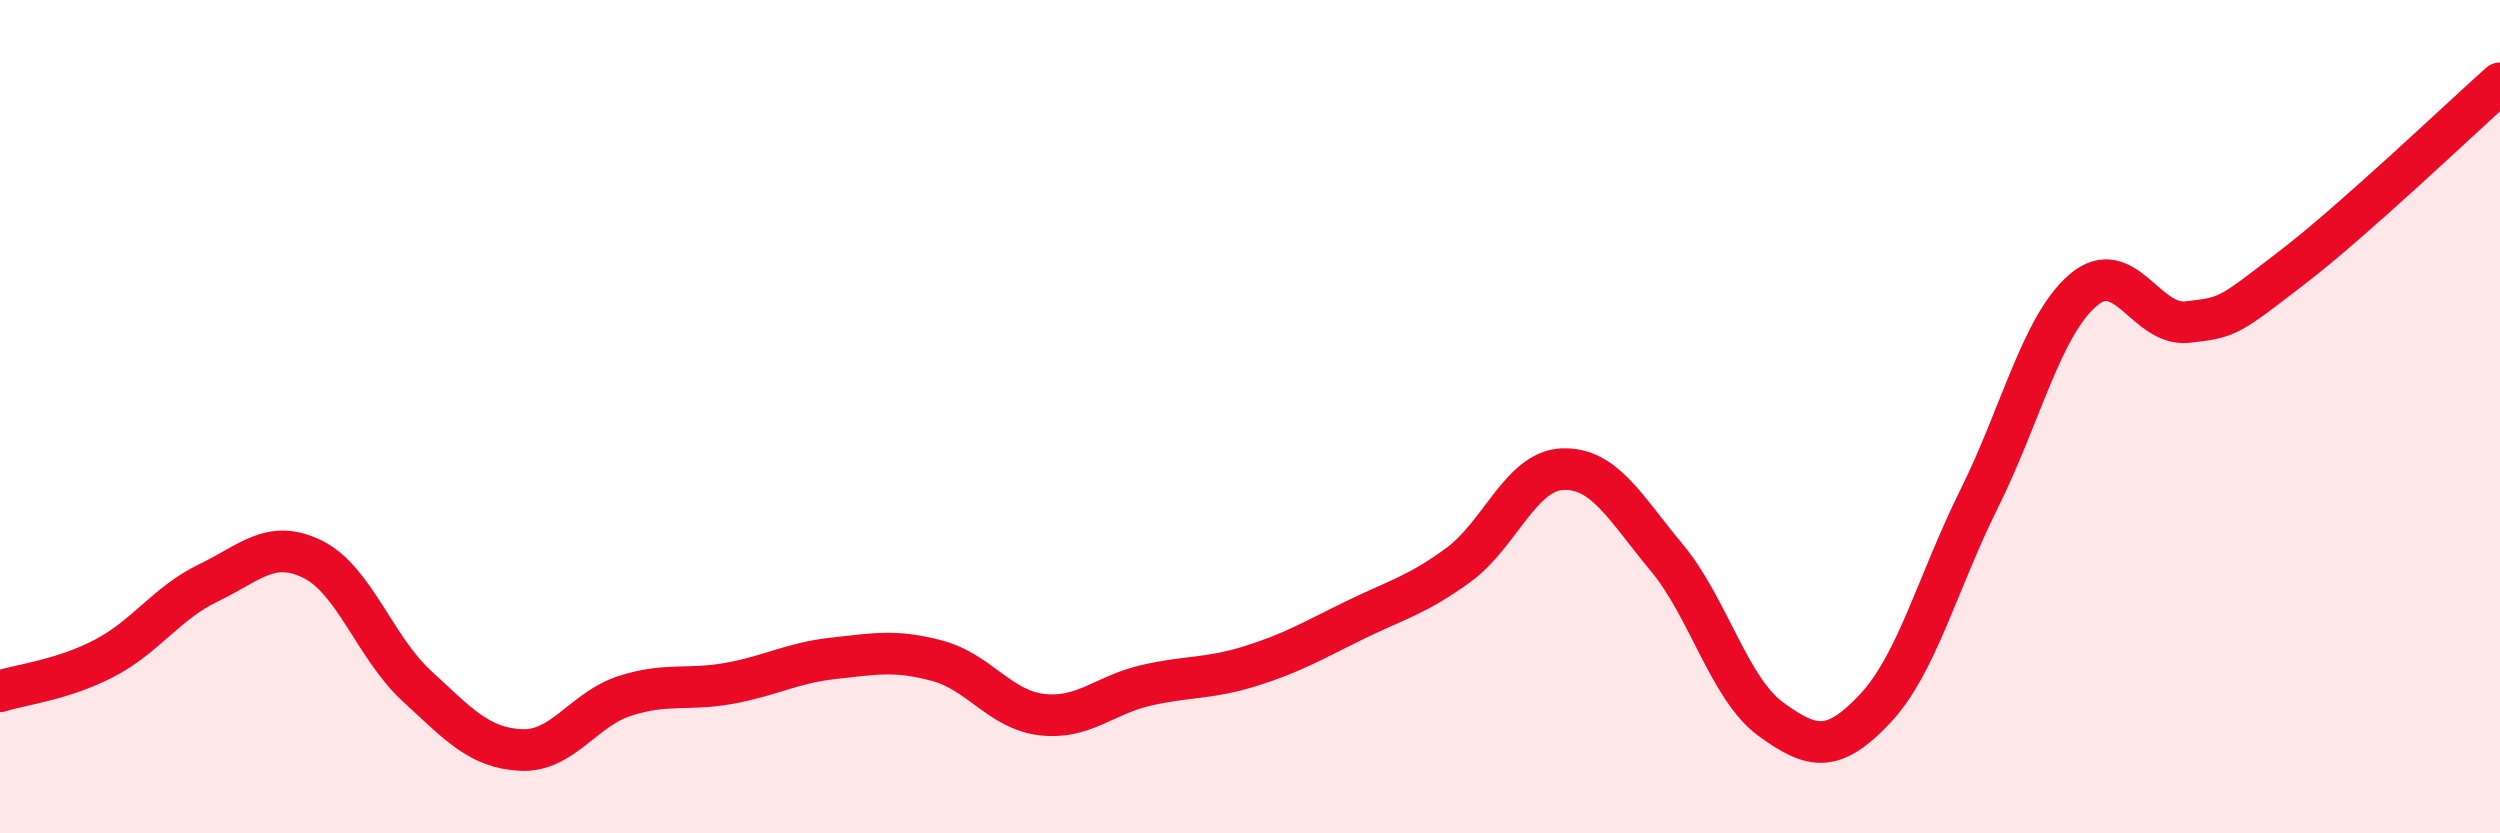 
    <svg width="60" height="20" viewBox="0 0 60 20" xmlns="http://www.w3.org/2000/svg">
      <path
        d="M 0,16.59 C 0.5,16.43 1.5,16.32 2.5,15.8 C 3.5,15.28 4,14.47 5,13.99 C 6,13.51 6.5,12.93 7.5,13.42 C 8.5,13.91 9,15.54 10,16.46 C 11,17.38 11.5,17.95 12.5,18 C 13.5,18.05 14,17.02 15,16.7 C 16,16.38 16.5,16.58 17.5,16.4 C 18.5,16.22 19,15.91 20,15.8 C 21,15.69 21.5,15.59 22.5,15.86 C 23.5,16.13 24,17.03 25,17.15 C 26,17.27 26.5,16.68 27.5,16.45 C 28.5,16.22 29,16.3 30,15.99 C 31,15.68 31.5,15.38 32.5,14.89 C 33.5,14.4 34,14.29 35,13.56 C 36,12.83 36.5,11.3 37.5,11.26 C 38.5,11.22 39,12.18 40,13.38 C 41,14.58 41.5,16.53 42.5,17.26 C 43.5,17.99 44,18.07 45,17.01 C 46,15.95 46.5,13.98 47.5,11.97 C 48.5,9.96 49,7.81 50,6.96 C 51,6.11 51.5,7.84 52.5,7.73 C 53.5,7.62 53.5,7.58 55,6.43 C 56.5,5.28 59,2.89 60,2L60 20L0 20Z"
        fill="#EB0A25"
        opacity="0.1"
        stroke-linecap="round"
        stroke-linejoin="round"
      />
      <path
        d="M 0,16.59 C 0.5,16.43 1.5,16.32 2.5,15.8 C 3.5,15.28 4,14.47 5,13.99 C 6,13.51 6.5,12.93 7.5,13.42 C 8.5,13.91 9,15.54 10,16.46 C 11,17.38 11.5,17.95 12.5,18 C 13.5,18.05 14,17.02 15,16.7 C 16,16.38 16.5,16.58 17.5,16.4 C 18.5,16.22 19,15.91 20,15.8 C 21,15.69 21.5,15.59 22.5,15.86 C 23.5,16.13 24,17.03 25,17.15 C 26,17.27 26.5,16.68 27.5,16.45 C 28.5,16.22 29,16.3 30,15.99 C 31,15.68 31.5,15.38 32.5,14.89 C 33.5,14.4 34,14.29 35,13.56 C 36,12.83 36.5,11.3 37.5,11.26 C 38.5,11.22 39,12.18 40,13.38 C 41,14.58 41.5,16.53 42.5,17.26 C 43.5,17.99 44,18.07 45,17.01 C 46,15.95 46.5,13.98 47.5,11.97 C 48.5,9.96 49,7.81 50,6.96 C 51,6.11 51.5,7.84 52.5,7.73 C 53.5,7.62 53.5,7.58 55,6.43 C 56.5,5.28 59,2.89 60,2"
        stroke="#EB0A25"
        stroke-width="1"
        fill="none"
        stroke-linecap="round"
        stroke-linejoin="round"
      />
    </svg>
  
